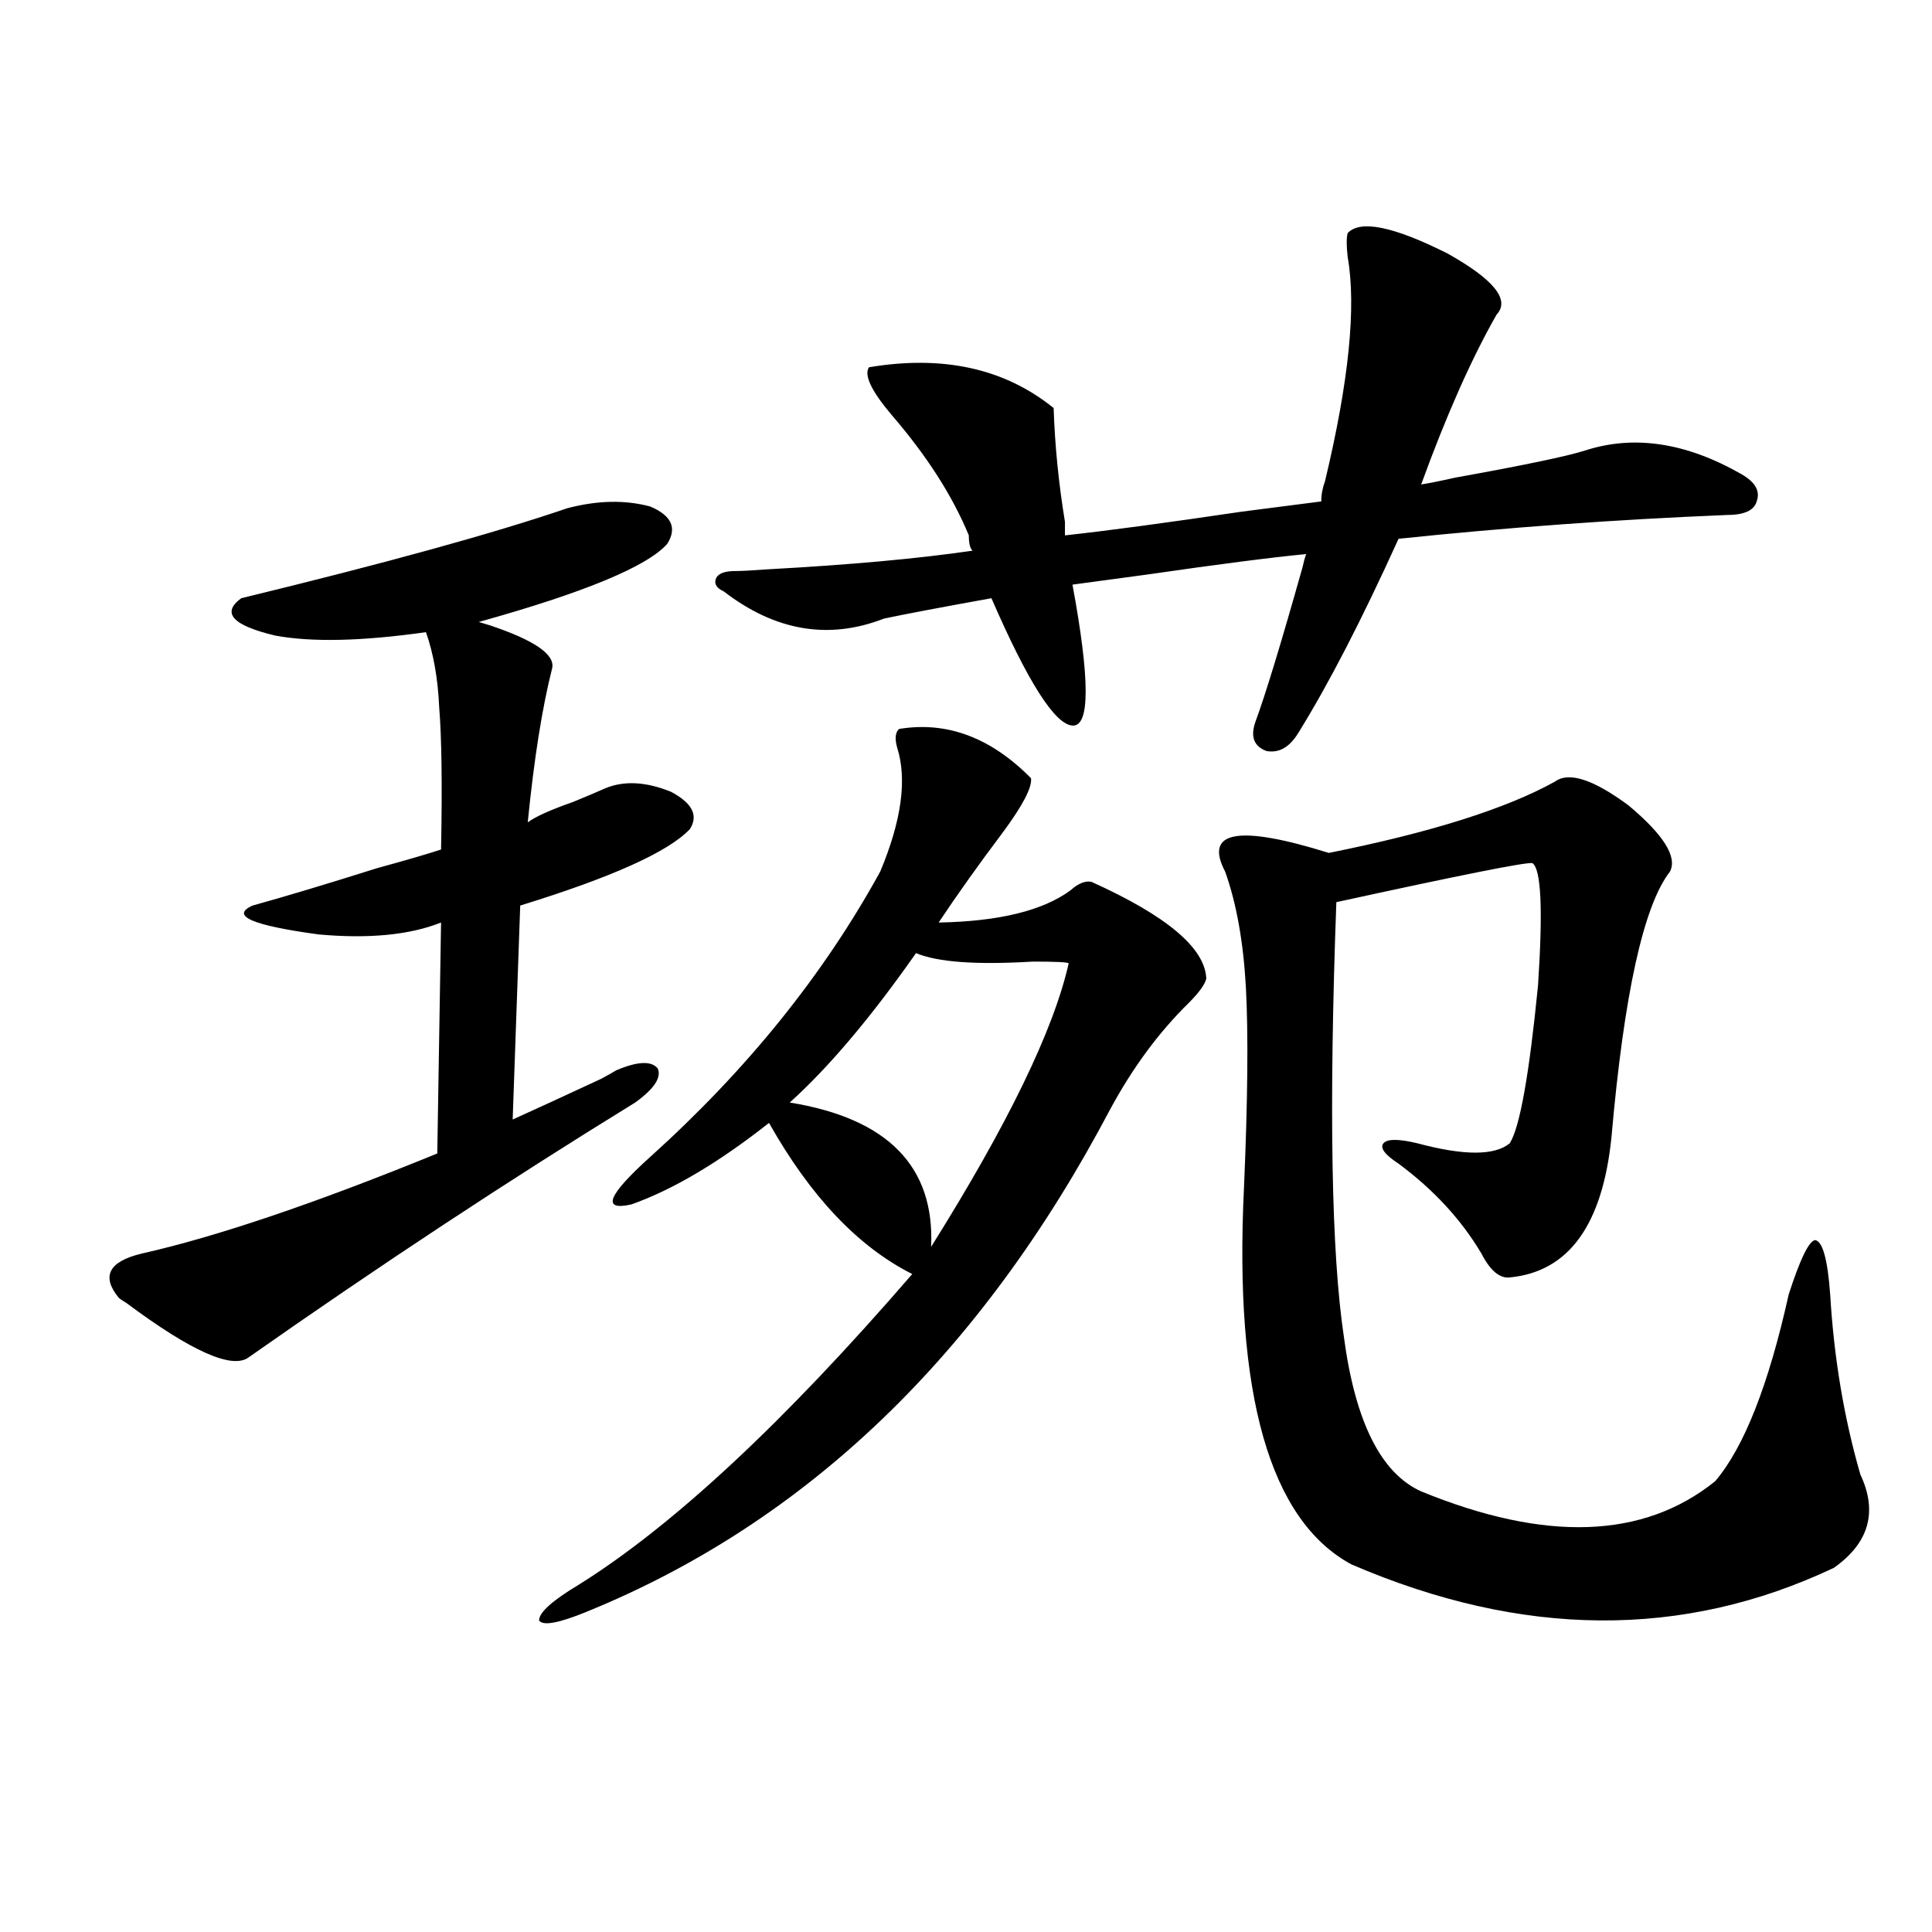 <?xml version="1.0" encoding="utf-8"?>
<!-- Generator: Adobe Illustrator 16.0.0, SVG Export Plug-In . SVG Version: 6.00 Build 0)  -->
<!DOCTYPE svg PUBLIC "-//W3C//DTD SVG 1.1//EN" "http://www.w3.org/Graphics/SVG/1.1/DTD/svg11.dtd">
<svg version="1.1" id="图层_1" xmlns="http://www.w3.org/2000/svg" xmlns:xlink="http://www.w3.org/1999/xlink" x="0px" y="0px"
	 width="1000px" height="1000px" viewBox="0 0 1000 1000" enable-background="new 0 0 1000 1000" xml:space="preserve">
<path d="M293.652,263.051c15.609-4.093,29.908-4.395,42.926-0.879c11.052,4.696,13.978,11.138,8.78,19.336
	c-10.411,11.728-42.926,25.2-97.559,40.43l5.854,1.758c22.759,7.622,33.49,14.941,32.194,21.973
	c-5.213,20.517-9.436,47.173-12.683,79.98c3.902-2.925,11.707-6.44,23.414-10.547c7.149-2.925,12.683-5.273,16.585-7.031
	c9.756-4.093,21.127-3.516,34.146,1.758c11.052,5.864,14.298,12.305,9.756,19.336c-11.067,11.728-40.334,24.911-87.803,39.551
	l-3.902,110.742c11.707-5.273,26.981-12.305,45.853-21.094c3.247-1.758,5.854-3.214,7.805-4.395
	c11.052-4.683,18.201-4.972,21.463-0.879c1.951,4.696-1.951,10.547-11.707,17.578c-65.7,40.43-132.36,84.375-199.995,131.836
	c-8.46,6.454-29.603-2.925-63.413-28.125c-1.951-1.167-3.262-2.046-3.902-2.637c-9.116-11.124-5.213-18.745,11.707-22.852
	c39.023-8.789,90.074-26.065,153.167-51.855l1.951-119.531c-16.265,6.454-37.408,8.501-63.413,6.152
	c-34.481-4.683-45.853-9.668-34.146-14.941c16.905-4.683,38.368-11.124,64.389-19.336c14.954-4.093,26.005-7.319,33.17-9.668
	c0.64-33.398,0.32-58.008-0.976-73.828c-0.656-14.64-2.927-27.534-6.829-38.672c-33.17,4.696-59.191,5.273-78.047,1.758
	c-22.118-5.273-27.972-11.714-17.561-19.336C199.66,291.478,255.924,275.946,293.652,263.051z M465.355,377.309
	c24.71-4.093,47.469,4.395,68.291,25.488c0.64,4.696-4.238,14.063-14.634,28.125c-12.363,16.411-23.414,31.942-33.17,46.582
	c31.219-0.577,53.977-6.152,68.291-16.699c3.902-3.516,7.469-4.972,10.731-4.395c39.023,17.578,58.855,34.277,59.511,50.098
	c-0.656,2.938-3.582,7.031-8.78,12.305c-15.609,15.243-29.268,33.7-40.975,55.371C507.625,701.337,417.216,788.06,303.408,834.34
	c-14.314,5.851-22.438,7.319-24.39,4.395c0-4.106,6.829-10.259,20.487-18.457c48.779-30.46,106.339-84.073,172.679-160.84
	c-27.972-14.063-52.682-40.128-74.145-78.223c-26.021,20.517-49.755,34.579-71.218,42.188c-15.609,3.516-12.363-4.683,9.756-24.609
	c50.075-45.112,89.754-94.331,119.021-147.656c11.052-26.367,13.978-47.749,8.78-64.16
	C463.068,382.294,463.404,379.066,465.355,377.309z M820.468,233.168c25.365-8.198,52.346-4.093,80.974,12.305
	c7.149,4.106,9.756,8.789,7.805,14.063c-1.311,4.696-6.509,7.031-15.609,7.031c-57.24,2.349-113.823,6.454-169.752,12.305
	c-18.871,41.61-36.097,75.009-51.706,100.195c-4.558,7.622-10.091,10.849-16.585,9.668c-6.509-2.335-8.46-7.319-5.854-14.941
	c5.198-14.063,13.323-40.718,24.39-79.98c0.64-2.925,1.296-5.273,1.951-7.031c-18.216,1.758-45.532,5.273-81.949,10.547
	c-17.561,2.349-30.578,4.106-39.023,5.273c9.1,49.219,9.1,73.54,0,72.949c-9.115-0.577-23.094-22.55-41.95-65.918
	c-26.021,4.696-44.557,8.212-55.608,10.547c-28.627,11.138-56.264,6.454-82.925-14.063c-3.902-1.758-5.213-4.093-3.902-7.031
	c1.296-2.335,4.542-3.516,9.756-3.516c3.247,0,8.78-0.288,16.585-0.879c42.926-2.335,78.367-5.562,106.339-9.668
	c-1.311-1.167-1.951-3.804-1.951-7.91c-8.46-20.503-21.798-41.309-39.999-62.402c-10.411-12.305-14.314-20.503-11.707-24.609
	c38.368-6.44,70.242,0.591,95.607,21.094c0.64,19.336,2.592,38.974,5.854,58.887v7.031c21.463-2.335,52.026-6.44,91.705-12.305
	c18.201-2.335,31.859-4.093,40.975-5.273c0-3.516,0.64-7.031,1.951-10.547c12.347-51.554,16.25-90.226,11.707-116.016
	c-0.656-5.851-0.656-9.956,0-12.305c6.494-7.031,23.734-3.516,51.706,10.547c24.054,13.485,32.514,24.032,25.365,31.641
	c-13.018,22.852-26.021,52.157-39.023,87.891c3.902-0.577,9.756-1.758,17.561-3.516C788.914,240.79,811.353,236.106,820.468,233.168
	z M474.135,493.324c-23.414,33.398-45.212,59.188-65.364,77.344c50.73,8.212,75.12,33.11,73.169,74.707
	c39.664-63.281,63.413-112.198,71.218-146.777c-0.656-0.577-6.829-0.879-18.536-0.879
	C505.354,499.477,485.187,498.021,474.135,493.324z M804.859,404.555c7.149-5.273,19.832-1.167,38.048,12.305
	c18.201,15.243,25.365,26.669,21.463,34.277c-13.658,17.578-23.749,63.281-30.243,137.109
	c-4.558,45.703-22.118,70.024-52.682,72.949c-5.213,0.591-10.091-3.516-14.634-12.305c-10.411-17.578-24.725-33.097-42.926-46.582
	c-7.164-4.683-9.756-8.198-7.805-10.547c1.951-2.335,7.805-2.335,17.561,0c24.054,6.454,39.999,6.454,47.804,0
	c5.198-8.198,10.076-35.444,14.634-81.738c2.592-39.249,1.616-60.343-2.927-63.281c-3.262-0.577-37.072,6.152-101.461,20.215
	c-3.902,106.649-2.607,181.646,3.902,225c5.854,43.945,19.177,70.614,39.999,79.98c64.389,26.367,115.119,24.609,152.191-5.273
	c14.954-17.578,27.636-49.796,38.048-96.68c5.854-18.155,10.396-27.534,13.658-28.125c3.902,0.591,6.494,9.97,7.805,28.125
	c1.951,32.821,7.149,63.872,15.609,93.164c9.1,19.336,4.542,35.458-13.658,48.34c-78.047,36.914-161.307,36.323-249.75-1.758
	c-42.285-22.852-60.822-87.891-55.608-195.117c1.951-45.112,2.271-79.679,0.976-103.711c-1.311-23.429-4.878-43.354-10.731-59.766
	c-11.067-21.094,6.829-24.308,53.657-9.668C740.47,430.922,779.494,418.617,804.859,404.555z"/>
</svg>

